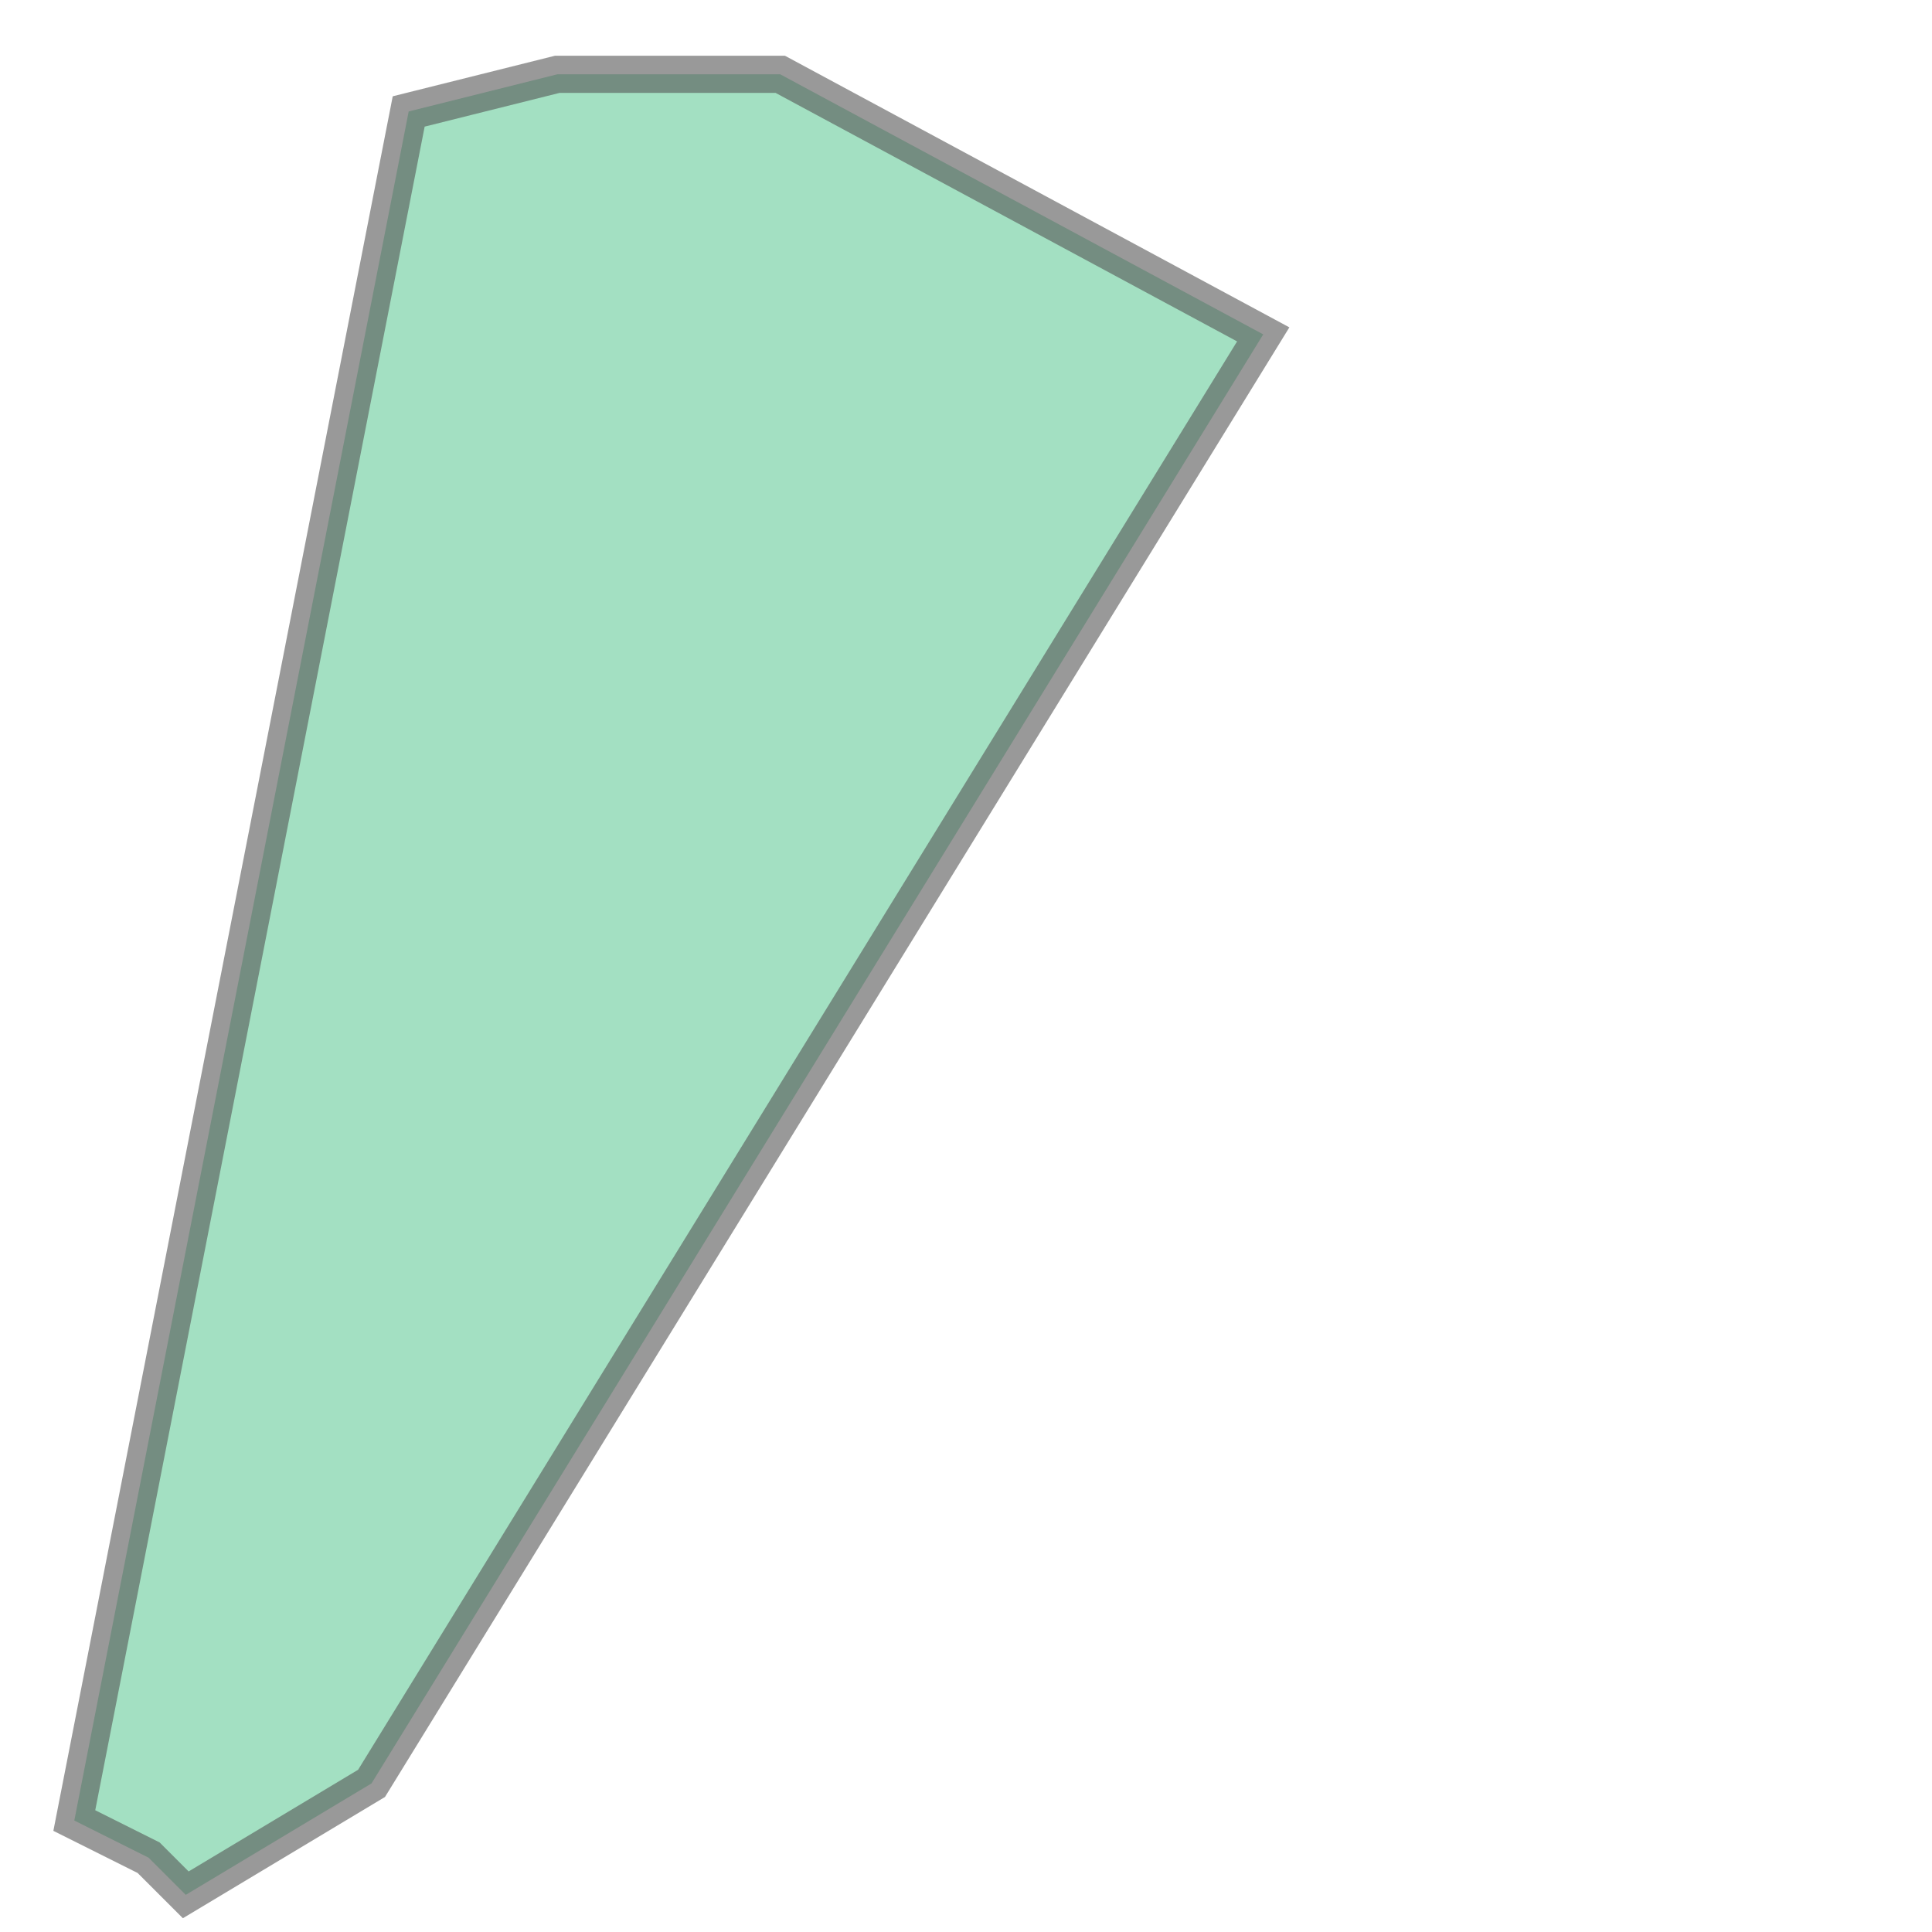 <svg xmlns="http://www.w3.org/2000/svg" xmlns:xlink="http://www.w3.org/1999/xlink" width="100.0" height="100.0" viewBox="34.788 31.236 0.036 0.052" preserveAspectRatio="xMinYMin meet"><g transform="matrix(1,0,0,-1,0,62.525)"><path fill-rule="evenodd" fill="#66cc99" stroke="#555555" stroke-width="0.001" opacity="0.6" d="M 34.793,31.238 L 34.792,31.239 L 34.79,31.24 L 34.799,31.286 L 34.803,31.287 L 34.803,31.287 L 34.807,31.287 L 34.809,31.287 L 34.822,31.28 L 34.822,31.28 L 34.822,31.28 L 34.822,31.28 L 34.822,31.28 L 34.822,31.28 L 34.798,31.241 L 34.798,31.241 L 34.793,31.238 z" /></g></svg>